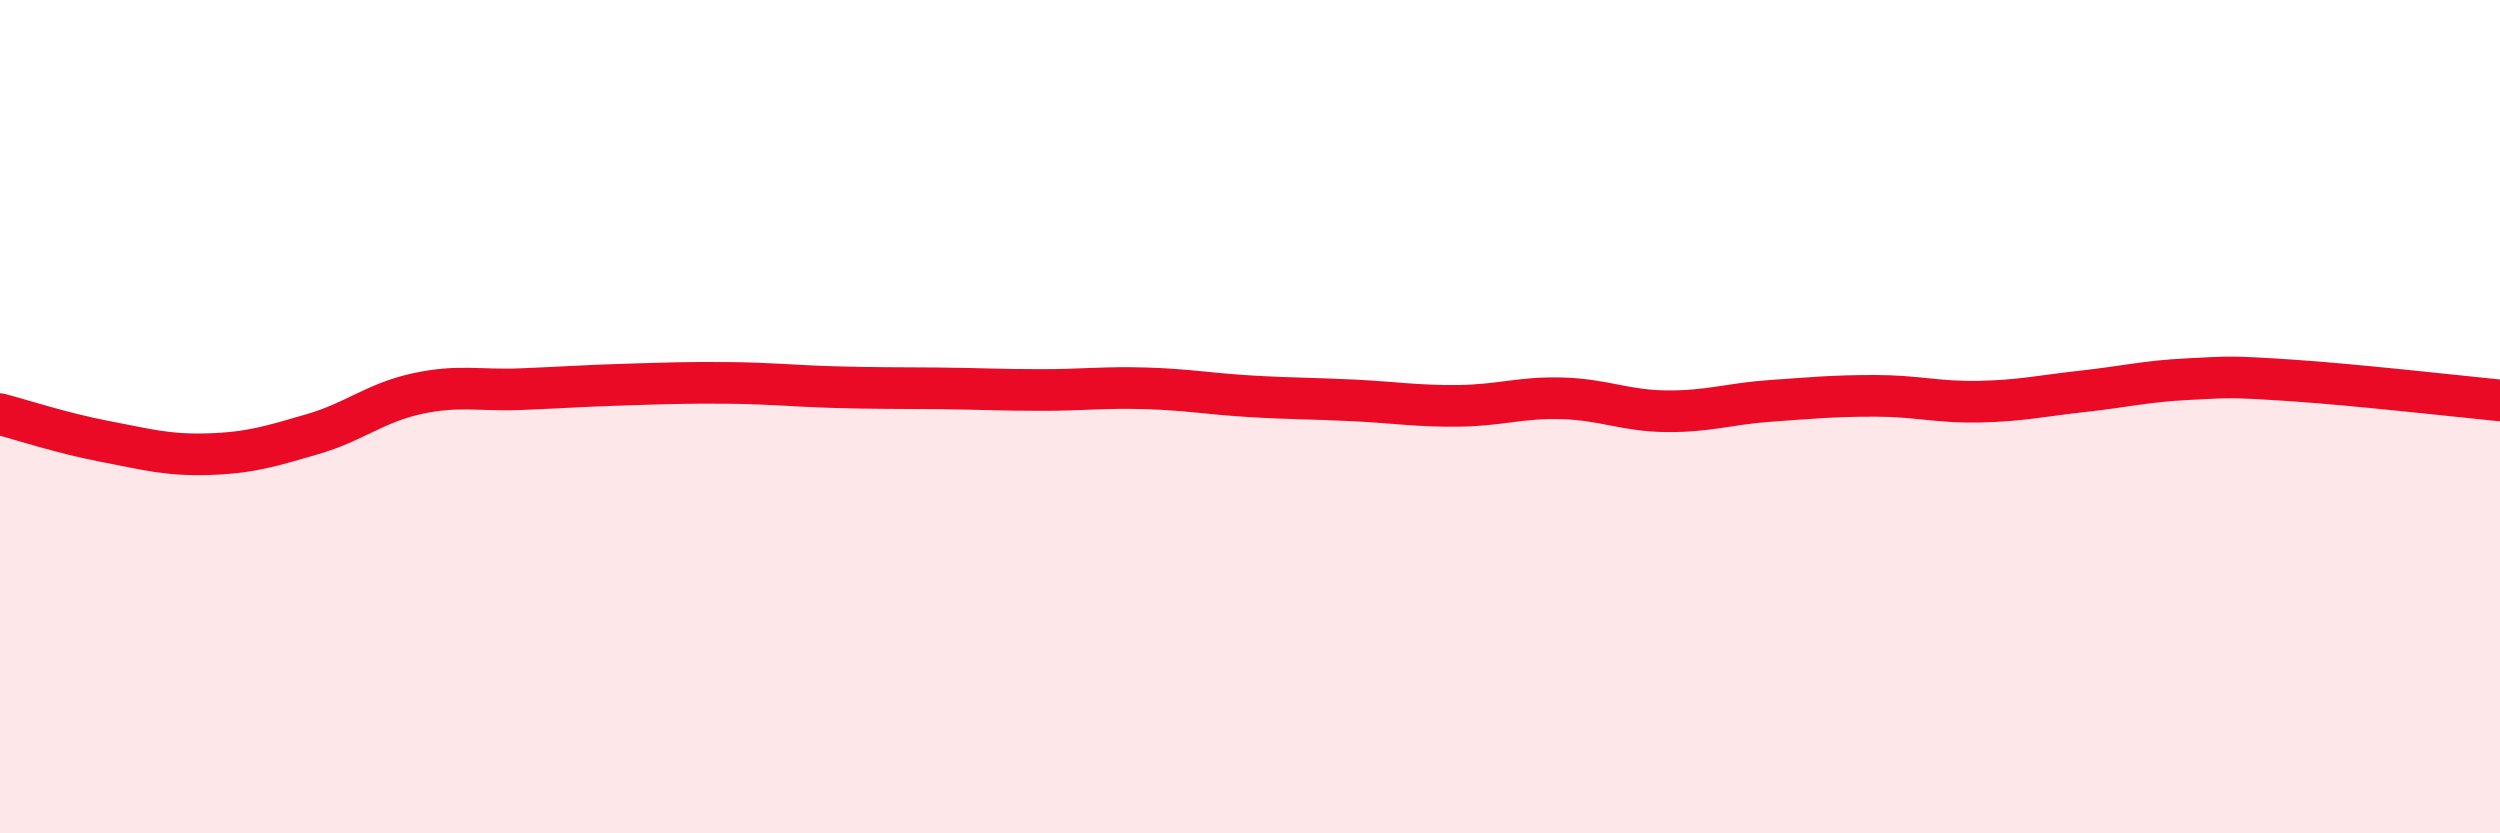 
    <svg width="60" height="20" viewBox="0 0 60 20" xmlns="http://www.w3.org/2000/svg">
      <path
        d="M 0,9.94 C 0.5,10.07 1.5,10.4 2.5,10.59 C 3.5,10.78 4,10.93 5,10.9 C 6,10.87 6.5,10.71 7.5,10.42 C 8.5,10.13 9,9.67 10,9.45 C 11,9.23 11.5,9.38 12.5,9.34 C 13.5,9.3 14,9.26 15,9.23 C 16,9.2 16.5,9.18 17.5,9.19 C 18.5,9.2 19,9.26 20,9.29 C 21,9.32 21.5,9.31 22.5,9.32 C 23.5,9.33 24,9.36 25,9.36 C 26,9.36 26.5,9.29 27.5,9.32 C 28.5,9.35 29,9.45 30,9.51 C 31,9.57 31.5,9.56 32.5,9.61 C 33.5,9.66 34,9.75 35,9.74 C 36,9.73 36.5,9.53 37.5,9.56 C 38.5,9.59 39,9.86 40,9.87 C 41,9.88 41.5,9.69 42.5,9.62 C 43.5,9.55 44,9.5 45,9.5 C 46,9.5 46.5,9.66 47.5,9.64 C 48.5,9.62 49,9.5 50,9.39 C 51,9.28 51.5,9.15 52.5,9.1 C 53.5,9.05 53.5,9.03 55,9.13 C 56.5,9.23 59,9.51 60,9.61L60 20L0 20Z"
        fill="#EB0A25"
        opacity="0.1"
        stroke-linecap="round"
        stroke-linejoin="round"
      />
      <path
        d="M 0,9.94 C 0.5,10.07 1.5,10.4 2.5,10.59 C 3.5,10.78 4,10.93 5,10.9 C 6,10.87 6.5,10.71 7.5,10.42 C 8.5,10.13 9,9.67 10,9.45 C 11,9.23 11.5,9.38 12.5,9.34 C 13.5,9.3 14,9.26 15,9.23 C 16,9.2 16.5,9.18 17.5,9.19 C 18.5,9.2 19,9.26 20,9.29 C 21,9.32 21.5,9.31 22.5,9.32 C 23.5,9.33 24,9.36 25,9.36 C 26,9.36 26.5,9.29 27.5,9.32 C 28.5,9.35 29,9.45 30,9.51 C 31,9.57 31.5,9.56 32.5,9.61 C 33.5,9.66 34,9.75 35,9.74 C 36,9.73 36.5,9.53 37.5,9.56 C 38.5,9.59 39,9.86 40,9.87 C 41,9.88 41.5,9.69 42.5,9.62 C 43.5,9.55 44,9.5 45,9.5 C 46,9.5 46.5,9.66 47.5,9.64 C 48.5,9.62 49,9.5 50,9.39 C 51,9.28 51.5,9.15 52.5,9.1 C 53.5,9.05 53.5,9.03 55,9.13 C 56.5,9.23 59,9.51 60,9.61"
        stroke="#EB0A25"
        stroke-width="1"
        fill="none"
        stroke-linecap="round"
        stroke-linejoin="round"
      />
    </svg>
  